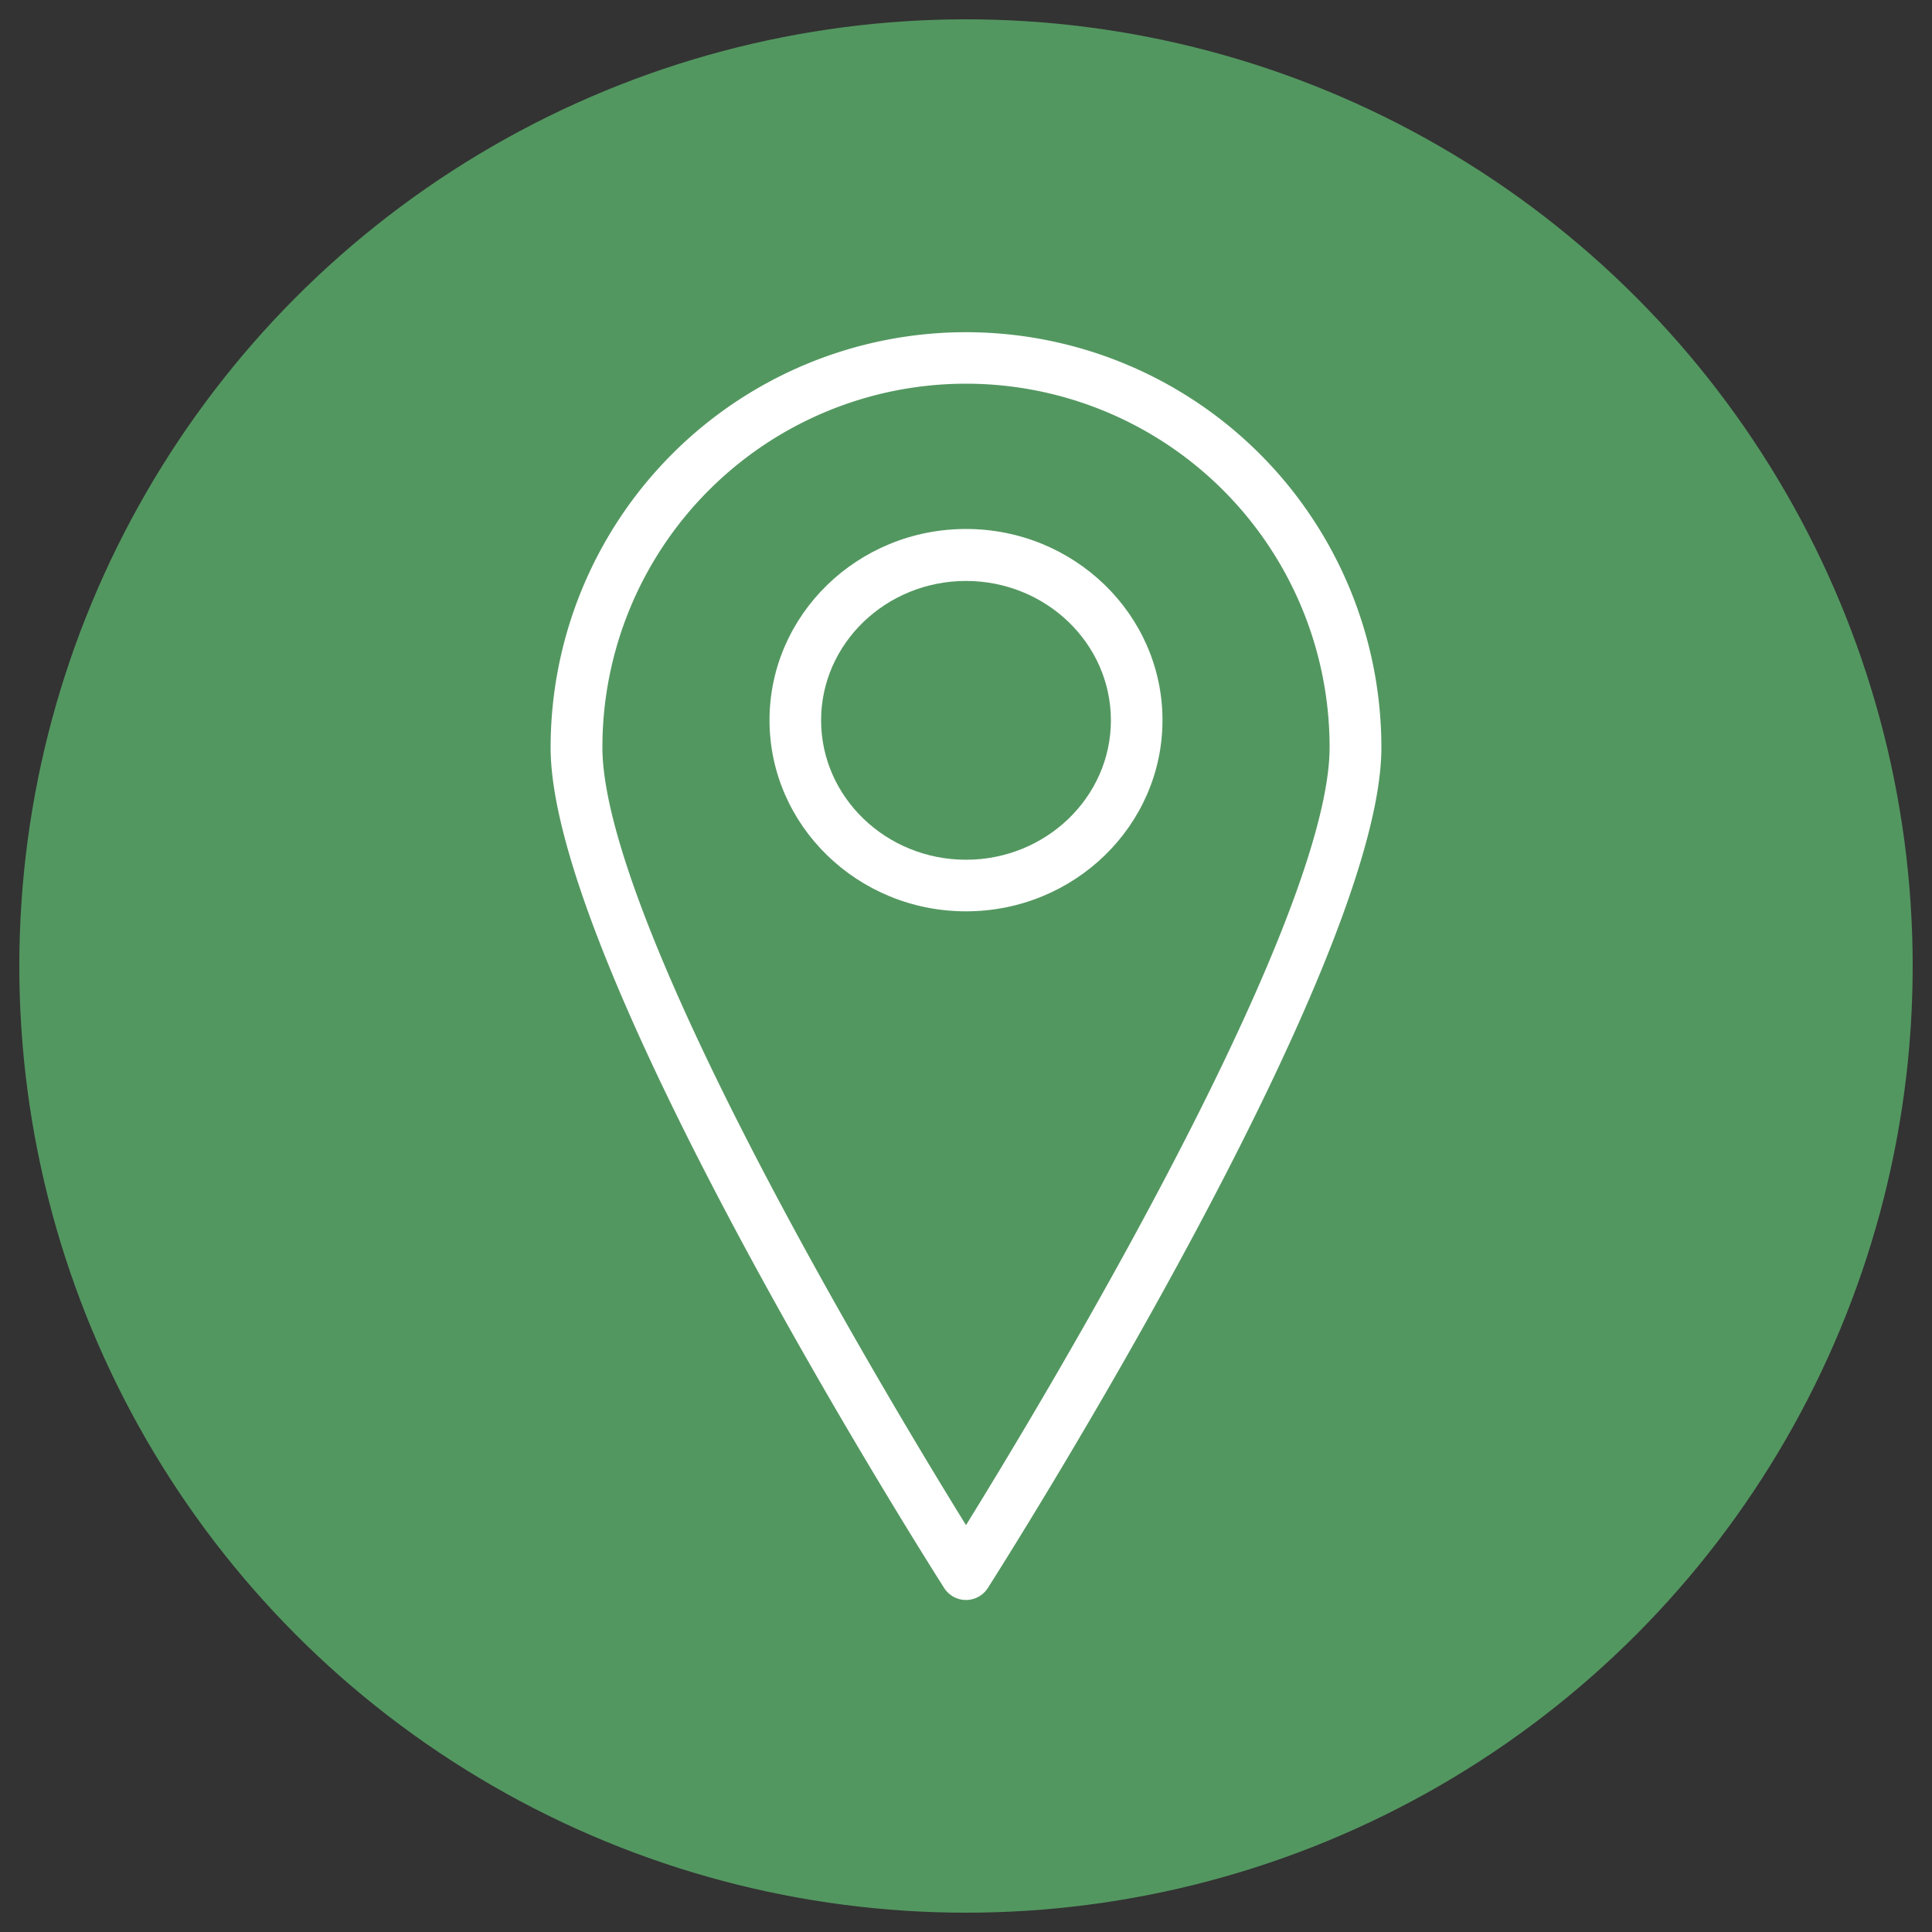<svg id="map" xmlns="http://www.w3.org/2000/svg" viewBox="0 0 200 200"><rect x="0" y="0" width="200" height="200" fill="#333333" stroke="none"/><defs><style>.cls-1{fill:#539760;}.cls-2{fill:#fff;}</style></defs><title>nazМонтажная область 1</title><circle class="cls-1" cx="100" cy="100" r="98"/><path class="cls-2" d="M100,34.39a43,43,0,0,0-43,43c0,22.78,39.08,84.4,40.74,87a2.68,2.68,0,0,0,4.52,0c1.66-2.61,40.74-64.23,40.74-87A43,43,0,0,0,100,34.39Zm0,123.49c-3.54-5.72-10.71-17.57-17.82-30.69C69.21,103.25,62.36,86,62.36,77.36a37.64,37.64,0,0,1,75.28,0c0,8.66-6.85,25.89-19.82,49.83C110.71,140.31,103.54,152.16,100,157.88Z"/><path class="cls-2" d="M100,54.76c-11.22,0-20.34,8.88-20.34,19.79S88.78,94.34,100,94.34s20.34-8.88,20.34-19.79S111.22,54.76,100,54.76ZM100,89c-8.26,0-15-6.47-15-14.43s6.73-14.43,15-14.43,15,6.47,15,14.43S108.26,89,100,89Z"/></svg>